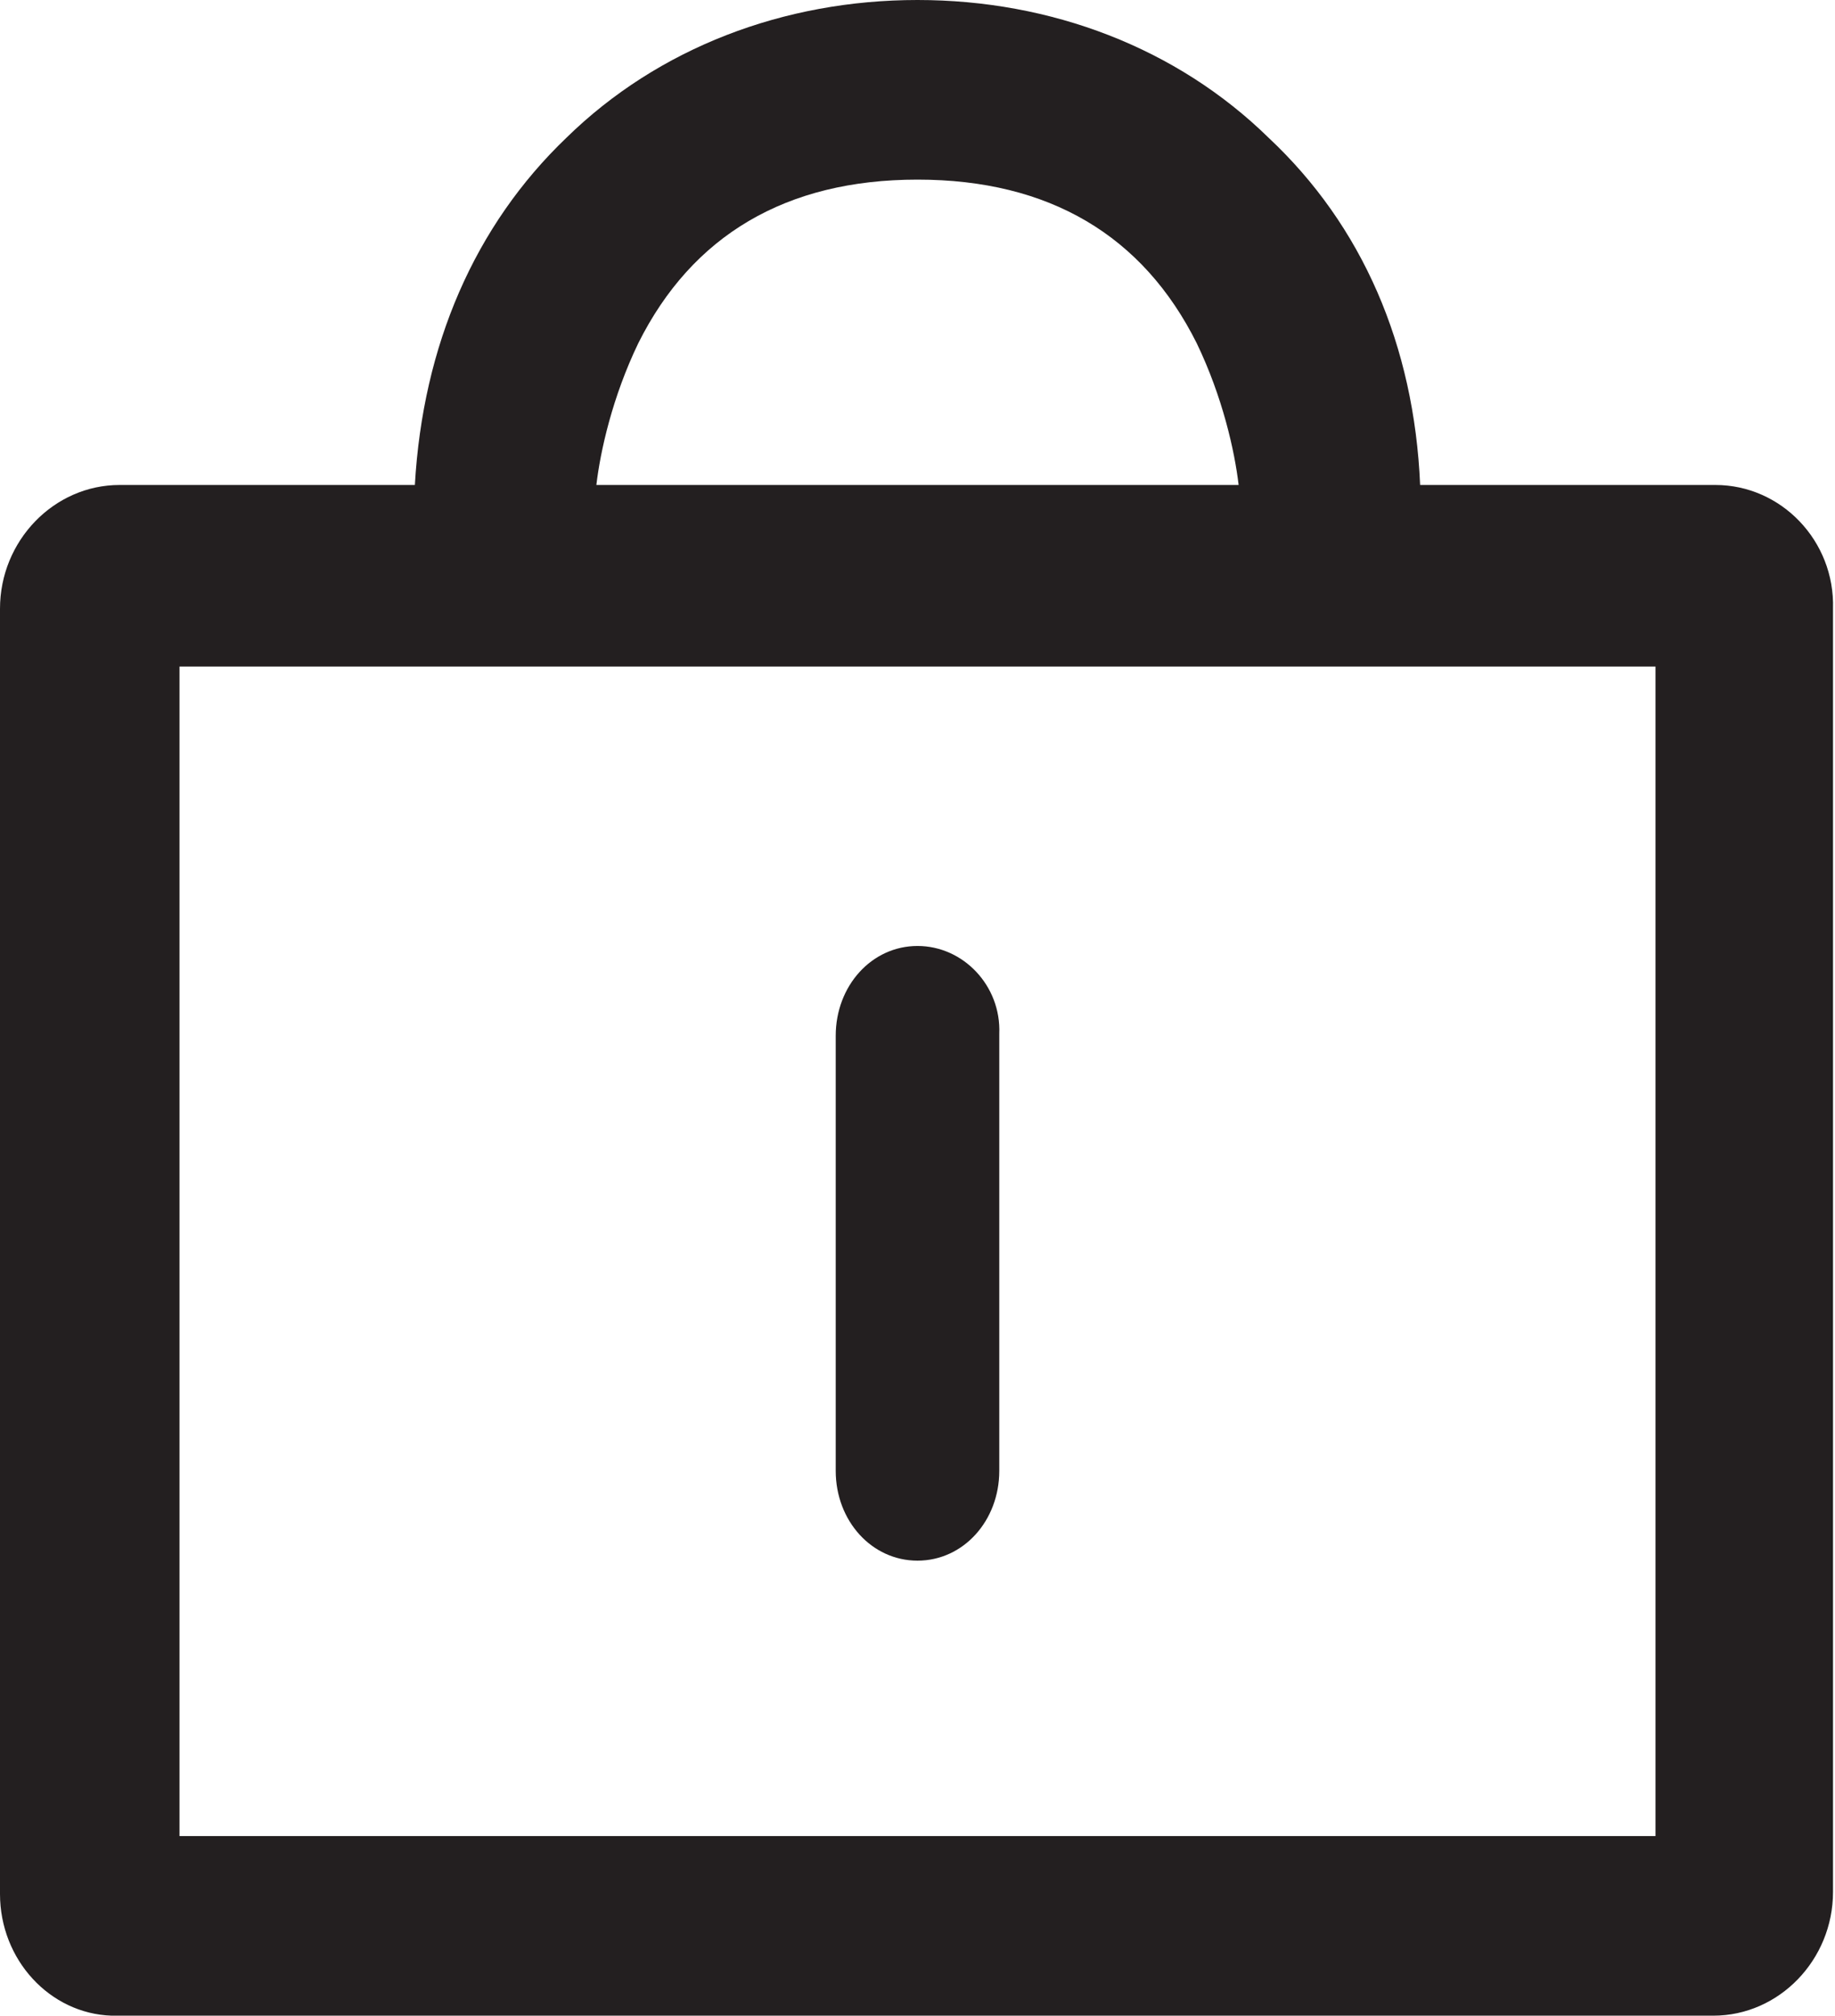 <svg xmlns="http://www.w3.org/2000/svg" xmlns:xlink="http://www.w3.org/1999/xlink" id="Layer_1" x="0px" y="0px" viewBox="0 0 92 101" style="enable-background:new 0 0 92 101;" xml:space="preserve"><path style="fill:#231F20;" d="M86,24.3H71.2c-0.3-7-2.9-13-7.6-17.4C59,2.4,52.7,0,46,0c-6.7,0-13,2.4-17.6,6.9 c-4.6,4.4-7.2,10.4-7.6,17.4H6c-3.3,0-6,2.8-6,6.2v64.4c0,3.3,2.5,6,5.6,6.1c0.1,0,0.2,0,0.3,0h80c3.3,0,6-2.8,6-6.2V30.5 C92,27.1,89.3,24.3,86,24.3z M46,9c6.6,0,11.3,2.8,14,8.2c1.3,2.7,1.9,5.4,2.1,7.1H29.9c0.2-1.7,0.8-4.4,2.1-7.1 C34.7,11.8,39.4,9,46,9L46,9z M9,91.9V33.4h74v58.6H9z"></path><path style="fill:#231F20;" d="M46,47.4c-2.3,0-4.1,2-4.1,4.5v21.8c0,2.5,1.8,4.5,4.1,4.5s4.1-2,4.1-4.5V51.8 C50.2,49.4,48.3,47.4,46,47.4z"></path></svg>